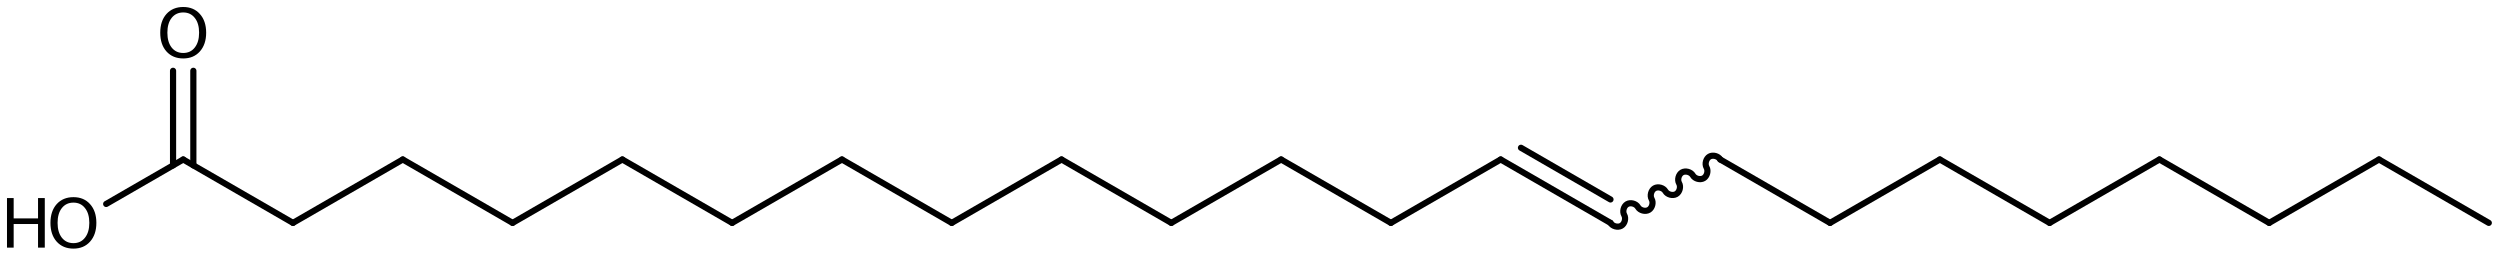 <?xml version='1.0' encoding='UTF-8'?>
<!DOCTYPE svg PUBLIC "-//W3C//DTD SVG 1.1//EN" "http://www.w3.org/Graphics/SVG/1.1/DTD/svg11.dtd">
<svg version='1.2' xmlns='http://www.w3.org/2000/svg' xmlns:xlink='http://www.w3.org/1999/xlink' width='200.355mm' height='20.484mm' viewBox='0 0 200.355 20.484'>
  <desc>Generated by the Chemistry Development Kit (http://github.com/cdk)</desc>
  <g stroke-linecap='round' stroke-linejoin='round' stroke='#000000' stroke-width='.495' fill='#000000'>
    <rect x='.0' y='.0' width='201.0' height='21.0' fill='#FFFFFF' stroke='none'/>
    <g id='mol1' class='mol'>
      <line id='mol1bnd1' class='bond' x1='199.457' y1='17.862' x2='190.658' y2='12.782'/>
      <line id='mol1bnd2' class='bond' x1='190.658' y1='12.782' x2='181.86' y2='17.862'/>
      <line id='mol1bnd3' class='bond' x1='181.86' y1='17.862' x2='173.061' y2='12.782'/>
      <line id='mol1bnd4' class='bond' x1='173.061' y1='12.782' x2='164.262' y2='17.862'/>
      <line id='mol1bnd5' class='bond' x1='164.262' y1='17.862' x2='155.463' y2='12.782'/>
      <line id='mol1bnd6' class='bond' x1='155.463' y1='12.782' x2='146.664' y2='17.862'/>
      <line id='mol1bnd7' class='bond' x1='146.664' y1='17.862' x2='137.866' y2='12.782'/>
      <path id='mol1bnd8' class='bond' d='M137.866 12.782c-.159 -.275 -.593 -.391 -.868 -.233c-.275 .159 -.391 .593 -.232 .868c.158 .275 .042 .709 -.233 .867c-.275 .159 -.708 .043 -.867 -.232c-.159 -.275 -.593 -.391 -.868 -.233c-.275 .159 -.391 .593 -.232 .868c.159 .275 .043 .709 -.232 .867c-.275 .159 -.709 .043 -.868 -.232c-.159 -.275 -.592 -.391 -.867 -.233c-.275 .159 -.391 .593 -.233 .868c.159 .275 .043 .709 -.232 .867c-.275 .159 -.709 .043 -.868 -.232c-.158 -.275 -.592 -.391 -.867 -.233c-.275 .159 -.391 .593 -.232 .868c.158 .275 .042 .709 -.233 .867c-.275 .159 -.709 .043 -.867 -.232' fill='none' stroke='#000000' stroke-width='.495'/>
      <g id='mol1bnd9' class='bond'>
        <line x1='129.067' y1='17.862' x2='120.268' y2='12.782'/>
        <line x1='129.067' y1='15.985' x2='121.894' y2='11.843'/>
      </g>
      <line id='mol1bnd10' class='bond' x1='120.268' y1='12.782' x2='111.469' y2='17.862'/>
      <line id='mol1bnd11' class='bond' x1='111.469' y1='17.862' x2='102.67' y2='12.782'/>
      <line id='mol1bnd12' class='bond' x1='102.67' y1='12.782' x2='93.871' y2='17.862'/>
      <line id='mol1bnd13' class='bond' x1='93.871' y1='17.862' x2='85.073' y2='12.782'/>
      <line id='mol1bnd14' class='bond' x1='85.073' y1='12.782' x2='76.274' y2='17.862'/>
      <line id='mol1bnd15' class='bond' x1='76.274' y1='17.862' x2='67.475' y2='12.782'/>
      <line id='mol1bnd16' class='bond' x1='67.475' y1='12.782' x2='58.676' y2='17.862'/>
      <line id='mol1bnd17' class='bond' x1='58.676' y1='17.862' x2='49.877' y2='12.782'/>
      <line id='mol1bnd18' class='bond' x1='49.877' y1='12.782' x2='41.079' y2='17.862'/>
      <line id='mol1bnd19' class='bond' x1='41.079' y1='17.862' x2='32.28' y2='12.782'/>
      <line id='mol1bnd20' class='bond' x1='32.28' y1='12.782' x2='23.481' y2='17.862'/>
      <line id='mol1bnd21' class='bond' x1='23.481' y1='17.862' x2='14.682' y2='12.782'/>
      <g id='mol1bnd22' class='bond'>
        <line x1='13.869' y1='13.251' x2='13.869' y2='5.674'/>
        <line x1='15.495' y1='13.251' x2='15.495' y2='5.674'/>
      </g>
      <line id='mol1bnd23' class='bond' x1='14.682' y1='12.782' x2='8.51' y2='16.345'/>
      <path id='mol1atm23' class='atom' d='M14.685 .998q-.584 -.0 -.93 .438q-.341 .432 -.341 1.186q-.0 .748 .341 1.186q.346 .438 .93 .438q.584 -.0 .925 -.438q.346 -.438 .346 -1.186q.0 -.754 -.346 -1.186q-.341 -.438 -.925 -.438zM14.685 .56q.833 .0 1.332 .56q.505 .559 .505 1.502q.0 .937 -.505 1.502q-.499 .56 -1.332 .56q-.839 -.0 -1.344 -.56q-.499 -.559 -.499 -1.502q.0 -.943 .499 -1.502q.505 -.56 1.344 -.56z' stroke='none'/>
      <g id='mol1atm24' class='atom'>
        <path d='M5.886 16.238q-.584 -.0 -.93 .438q-.341 .432 -.341 1.186q.0 .748 .341 1.186q.346 .438 .93 .438q.584 -.0 .925 -.438q.347 -.438 .347 -1.186q-.0 -.754 -.347 -1.186q-.341 -.438 -.925 -.438zM5.886 15.8q.834 -.0 1.332 .56q.505 .559 .505 1.502q.0 .937 -.505 1.502q-.498 .56 -1.332 .56q-.839 -.0 -1.344 -.56q-.499 -.559 -.499 -1.502q.0 -.943 .499 -1.502q.505 -.56 1.344 -.56z' stroke='none'/>
        <path d='M.56 15.873h.535v1.63h1.953v-1.63h.541v3.972h-.541v-1.892h-1.953v1.892h-.535v-3.972z' stroke='none'/>
      </g>
    </g>
  </g>
</svg>

